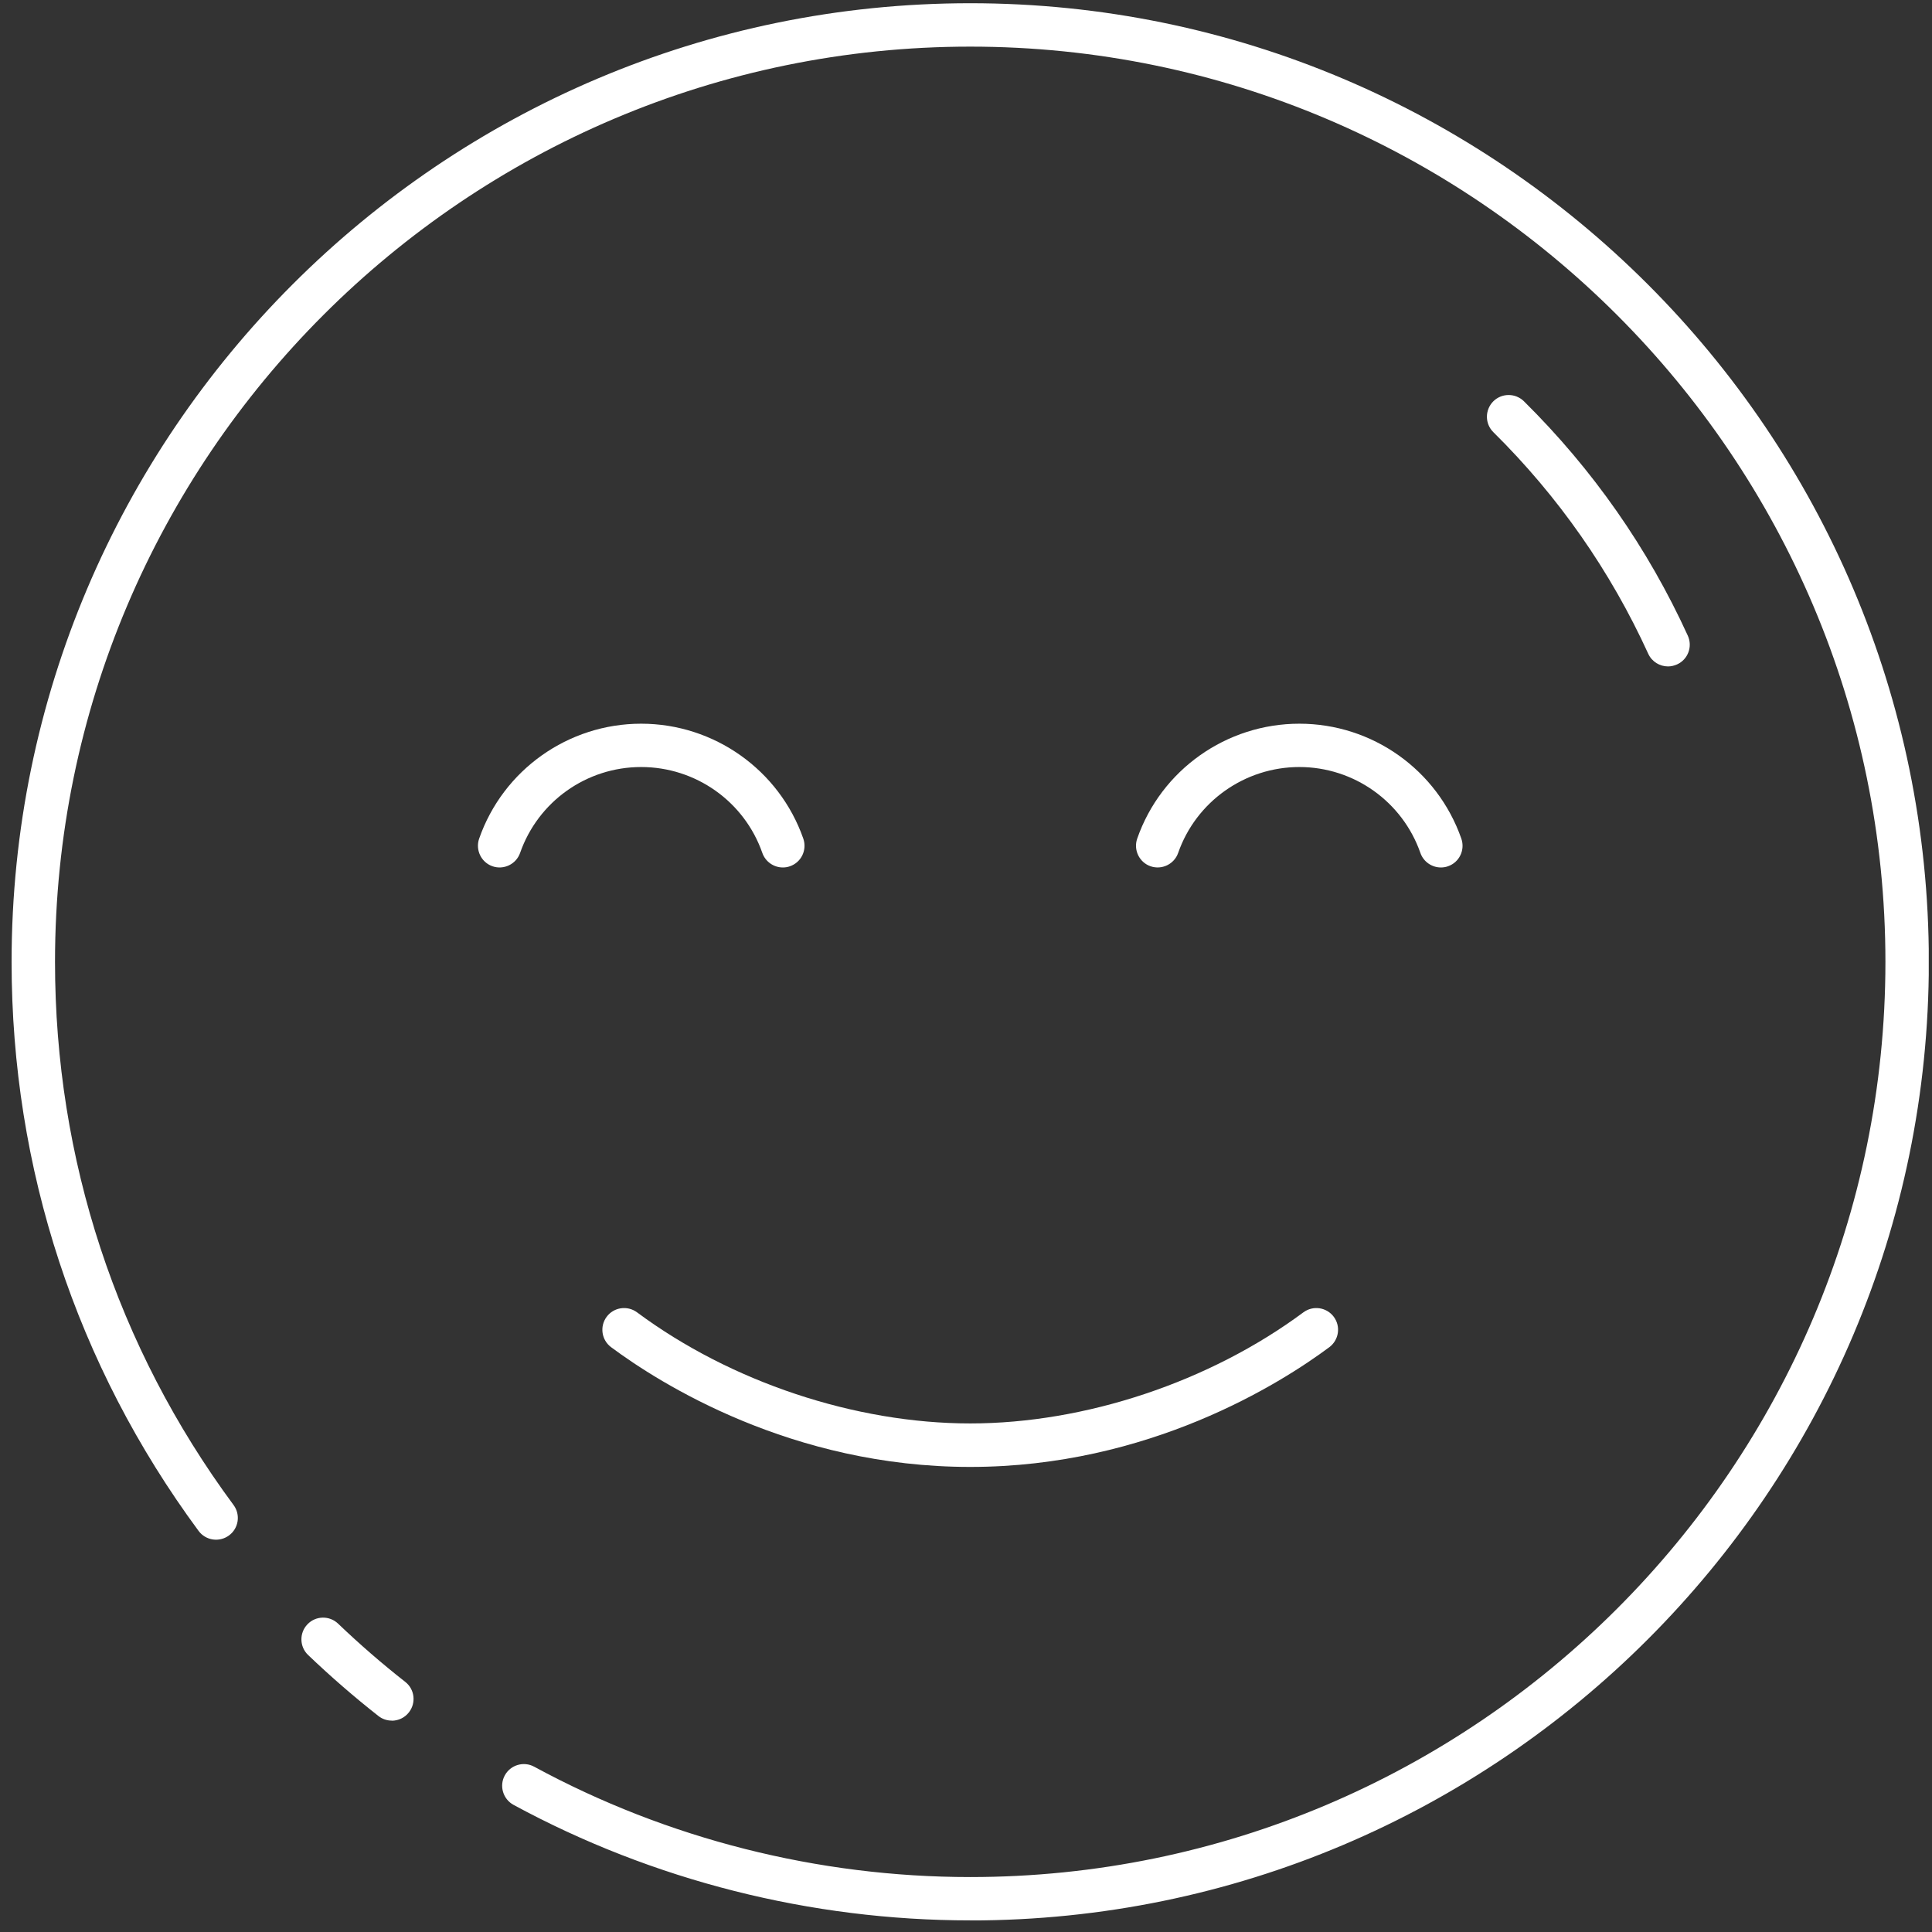 <svg width="82" height="82" viewBox="0 0 82 82" fill="none" xmlns="http://www.w3.org/2000/svg">
<rect x="0" y="0" width="82" height="82" fill="#333333" stroke="none"/>
<g id="_&#195;&#171;&#195;&#142;&#195;&#147;&#195;&#136;_1" clip-path="url(#clip0_2425_2633)">
<g id="Group">
<path id="Vector" d="M41.179 62.261C33.596 62.261 27.995 58.709 25.939 57.18C25.53 56.878 25.445 56.3 25.747 55.891C26.049 55.481 26.628 55.397 27.037 55.699C31.013 58.654 36.297 60.415 41.179 60.415C46.061 60.415 51.345 58.65 55.321 55.699C55.73 55.397 56.305 55.481 56.611 55.891C56.913 56.3 56.828 56.874 56.419 57.18C54.363 58.709 48.762 62.261 41.179 62.261Z" fill="white"/>
<path id="Vector_2" d="M33.225 36.818C32.846 36.818 32.488 36.579 32.355 36.199C31.593 34.018 29.529 32.555 27.212 32.555C24.894 32.555 22.838 34.018 22.075 36.199C21.909 36.678 21.382 36.933 20.903 36.767C20.424 36.601 20.17 36.074 20.336 35.595C21.353 32.677 24.116 30.716 27.212 30.716C30.307 30.716 33.074 32.677 34.095 35.595C34.261 36.074 34.01 36.601 33.527 36.767C33.428 36.804 33.325 36.818 33.225 36.818Z" fill="white"/>
<path id="Vector_3" d="M61.155 36.818C60.775 36.818 60.418 36.579 60.285 36.199C59.522 34.018 57.459 32.555 55.149 32.555C52.838 32.555 50.767 34.018 50.005 36.199C49.839 36.678 49.312 36.932 48.833 36.767C48.354 36.601 48.1 36.074 48.266 35.595C49.282 32.677 52.05 30.716 55.149 30.716C58.248 30.716 61.004 32.677 62.024 35.595C62.19 36.074 61.94 36.601 61.457 36.767C61.357 36.804 61.254 36.818 61.155 36.818Z" fill="white"/>
</g>
<g id="Group_2">
<path id="Vector_4" d="M16.629 73.028C16.43 73.028 16.232 72.966 16.062 72.833C15.03 72.022 14.024 71.149 13.077 70.243C12.709 69.893 12.698 69.307 13.048 68.942C13.398 68.573 13.984 68.562 14.349 68.912C15.255 69.778 16.213 70.611 17.201 71.385C17.602 71.698 17.669 72.277 17.355 72.678C17.175 72.91 16.902 73.032 16.629 73.032V73.028Z" fill="white"/>
<path id="Vector_5" d="M70.796 28.285C70.446 28.285 70.111 28.086 69.956 27.747C68.353 24.235 66.142 21.07 63.383 18.343C63.021 17.986 63.018 17.404 63.375 17.039C63.733 16.678 64.315 16.674 64.68 17.031C67.598 19.916 69.938 23.262 71.636 26.98C71.846 27.444 71.644 27.99 71.179 28.2C71.054 28.255 70.925 28.285 70.796 28.285Z" fill="white"/>
<path id="Vector_6" d="M41.179 81.507C34.41 81.507 27.708 79.812 21.794 76.603C21.348 76.359 21.182 75.799 21.425 75.353C21.668 74.907 22.228 74.742 22.674 74.985C28.316 78.047 34.716 79.668 41.179 79.668C62.598 79.668 80.023 62.243 80.023 40.824C80.023 19.404 62.595 1.979 41.179 1.979C19.763 1.979 2.335 19.404 2.335 40.824C2.335 49.196 4.954 57.169 9.914 63.879C10.216 64.288 10.131 64.867 9.719 65.169C9.31 65.471 8.731 65.386 8.429 64.977C3.237 57.943 0.492 49.59 0.492 40.824C0.492 18.387 18.743 0.137 41.179 0.137C63.615 0.137 81.866 18.387 81.866 40.824C81.866 63.26 63.615 81.51 41.179 81.51V81.507Z" fill="white"/>
</g>
</g>
<defs>
<clipPath id="clip0_2425_2633">
<rect width="81.37" height="81.37" fill="white" transform="translate(0.492 0.137)"/>
</clipPath>
</defs>
</svg>
